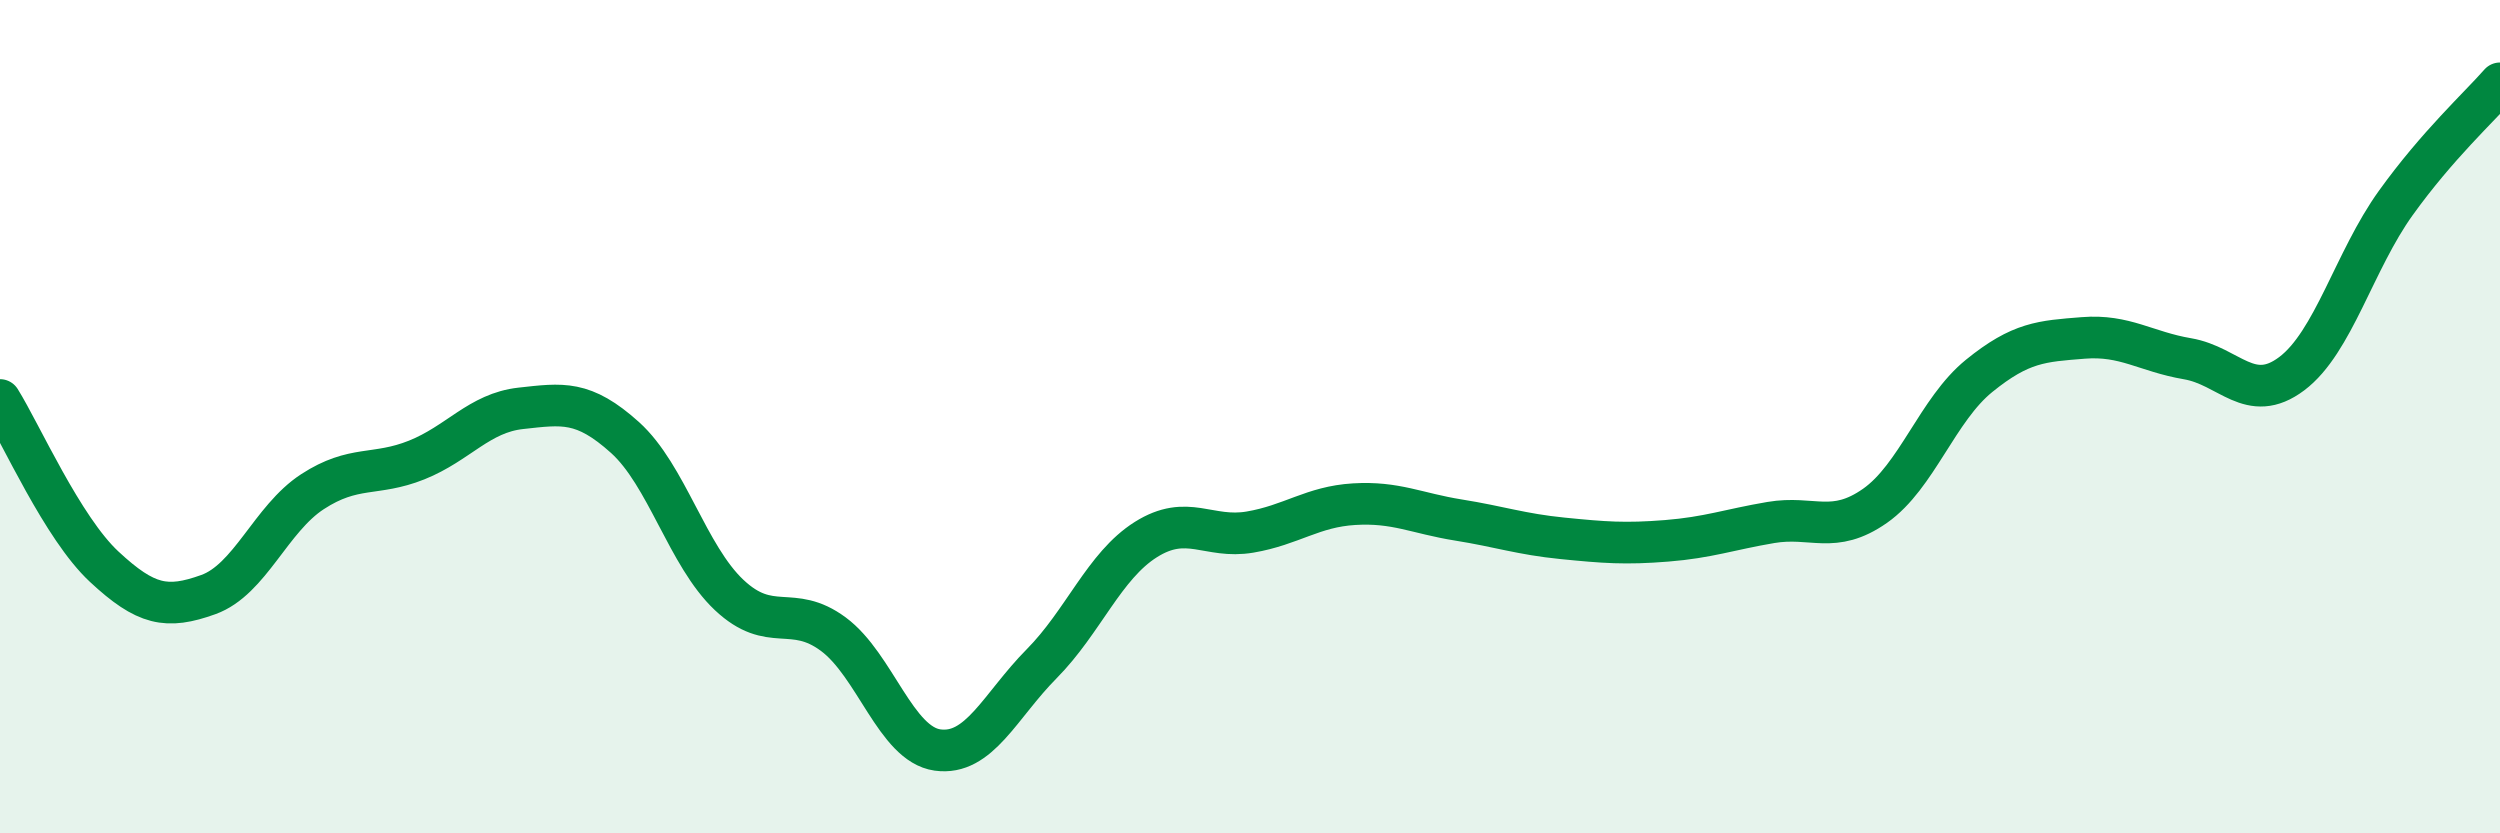 
    <svg width="60" height="20" viewBox="0 0 60 20" xmlns="http://www.w3.org/2000/svg">
      <path
        d="M 0,9.6 C 0.5,10.4 1.5,12.67 2.5,13.6 C 3.5,14.53 4,14.63 5,14.27 C 6,13.91 6.5,12.45 7.5,11.8 C 8.5,11.15 9,11.44 10,11.04 C 11,10.64 11.5,9.91 12.5,9.8 C 13.5,9.69 14,9.6 15,10.5 C 16,11.4 16.5,13.34 17.5,14.28 C 18.5,15.22 19,14.48 20,15.22 C 21,15.96 21.5,17.86 22.5,18 C 23.5,18.14 24,16.94 25,15.93 C 26,14.92 26.5,13.58 27.5,12.95 C 28.5,12.32 29,12.94 30,12.77 C 31,12.6 31.5,12.16 32.5,12.1 C 33.5,12.04 34,12.32 35,12.48 C 36,12.64 36.5,12.82 37.5,12.92 C 38.5,13.02 39,13.06 40,12.98 C 41,12.9 41.5,12.71 42.5,12.54 C 43.5,12.37 44,12.84 45,12.14 C 46,11.44 46.5,9.83 47.5,9.02 C 48.5,8.21 49,8.19 50,8.11 C 51,8.03 51.5,8.44 52.5,8.61 C 53.5,8.78 54,9.72 55,8.97 C 56,8.22 56.5,6.26 57.5,4.87 C 58.5,3.48 59.5,2.57 60,2L60 20L0 20Z"
        fill="#008740"
        opacity="0.1"
        stroke-linecap="round"
        stroke-linejoin="round"
      />
      <path
        d="M 0,9.6 C 0.5,10.4 1.5,12.67 2.5,13.6 C 3.5,14.53 4,14.63 5,14.27 C 6,13.91 6.5,12.45 7.5,11.8 C 8.5,11.15 9,11.44 10,11.04 C 11,10.64 11.5,9.91 12.5,9.8 C 13.5,9.69 14,9.6 15,10.5 C 16,11.4 16.5,13.34 17.5,14.28 C 18.5,15.22 19,14.48 20,15.22 C 21,15.96 21.5,17.86 22.5,18 C 23.5,18.14 24,16.94 25,15.93 C 26,14.92 26.5,13.58 27.5,12.95 C 28.5,12.32 29,12.94 30,12.77 C 31,12.6 31.5,12.16 32.5,12.1 C 33.5,12.04 34,12.32 35,12.48 C 36,12.64 36.5,12.82 37.5,12.92 C 38.5,13.02 39,13.06 40,12.98 C 41,12.9 41.5,12.71 42.5,12.54 C 43.5,12.37 44,12.84 45,12.14 C 46,11.44 46.5,9.83 47.5,9.02 C 48.5,8.21 49,8.19 50,8.11 C 51,8.03 51.5,8.44 52.5,8.61 C 53.5,8.78 54,9.72 55,8.97 C 56,8.22 56.5,6.26 57.5,4.87 C 58.5,3.48 59.5,2.57 60,2"
        stroke="#008740"
        stroke-width="1"
        fill="none"
        stroke-linecap="round"
        stroke-linejoin="round"
      />
    </svg>
  